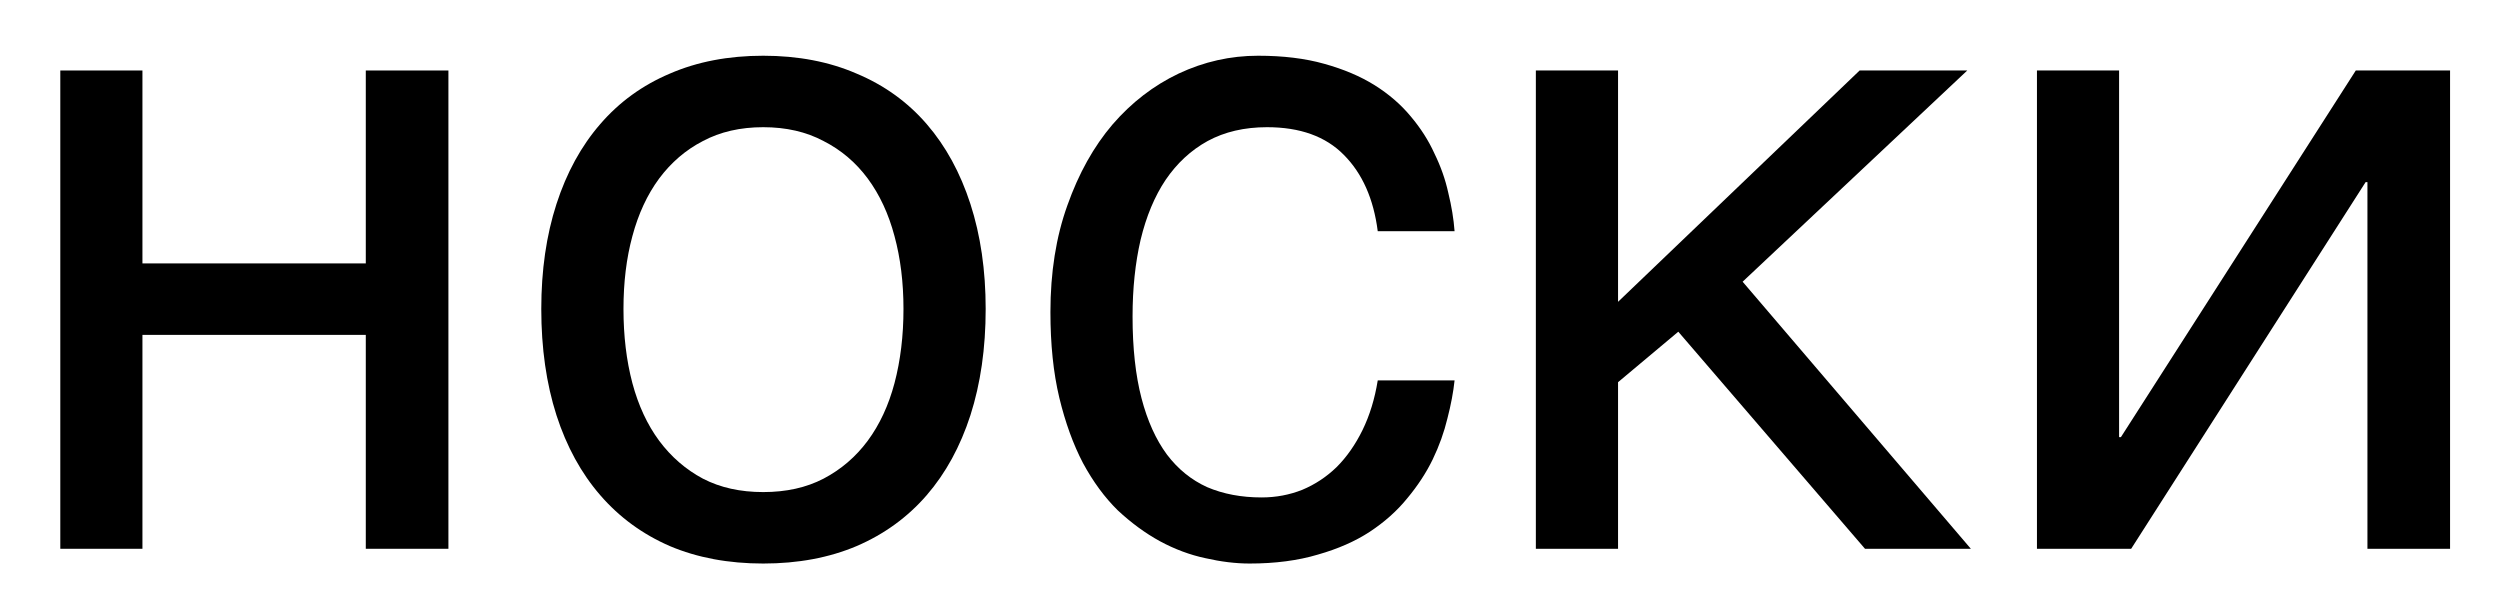 <?xml version="1.0" encoding="UTF-8"?> <svg xmlns="http://www.w3.org/2000/svg" width="41" height="10" viewBox="0 0 41 10" fill="none"><path d="M0.989 1.156H2.336V4.32H5.999V1.156H7.354V9H5.999V5.492H2.336V9H0.989V1.156Z" fill="black"></path><path d="M14.817 5.067C14.817 4.632 14.768 4.234 14.67 3.873C14.573 3.507 14.426 3.192 14.231 2.928C14.036 2.665 13.794 2.459 13.506 2.313C13.223 2.162 12.893 2.086 12.517 2.086C12.141 2.086 11.812 2.162 11.528 2.313C11.245 2.459 11.006 2.665 10.81 2.928C10.615 3.192 10.469 3.507 10.371 3.873C10.273 4.234 10.225 4.632 10.225 5.067C10.225 5.506 10.273 5.912 10.371 6.283C10.469 6.649 10.615 6.964 10.81 7.228C11.006 7.491 11.245 7.699 11.528 7.85C11.812 7.997 12.141 8.07 12.517 8.07C12.893 8.07 13.223 7.997 13.506 7.85C13.794 7.699 14.036 7.491 14.231 7.228C14.426 6.964 14.573 6.649 14.67 6.283C14.768 5.912 14.817 5.506 14.817 5.067ZM16.165 5.067C16.165 5.711 16.081 6.292 15.915 6.81C15.749 7.323 15.51 7.76 15.198 8.121C14.885 8.482 14.502 8.761 14.048 8.956C13.599 9.146 13.088 9.242 12.517 9.242C11.946 9.242 11.435 9.146 10.986 8.956C10.537 8.761 10.156 8.482 9.844 8.121C9.531 7.76 9.292 7.323 9.126 6.81C8.96 6.292 8.877 5.711 8.877 5.067C8.877 4.432 8.96 3.858 9.126 3.346C9.292 2.833 9.531 2.396 9.844 2.035C10.156 1.673 10.537 1.397 10.986 1.207C11.435 1.012 11.946 0.914 12.517 0.914C13.088 0.914 13.599 1.012 14.048 1.207C14.502 1.397 14.885 1.673 15.198 2.035C15.51 2.396 15.749 2.833 15.915 3.346C16.081 3.858 16.165 4.432 16.165 5.067Z" fill="black"></path><path d="M23.855 6.239C23.835 6.429 23.796 6.637 23.738 6.861C23.684 7.086 23.604 7.311 23.496 7.535C23.389 7.755 23.25 7.967 23.079 8.172C22.913 8.377 22.707 8.561 22.463 8.722C22.224 8.878 21.941 9.002 21.614 9.095C21.287 9.193 20.913 9.242 20.493 9.242C20.264 9.242 20.022 9.212 19.768 9.154C19.514 9.1 19.265 9.007 19.021 8.875C18.782 8.744 18.552 8.575 18.332 8.37C18.118 8.16 17.927 7.901 17.761 7.594C17.6 7.286 17.471 6.93 17.373 6.524C17.275 6.114 17.227 5.646 17.227 5.118C17.227 4.469 17.319 3.885 17.505 3.368C17.69 2.845 17.937 2.403 18.245 2.042C18.557 1.681 18.919 1.402 19.329 1.207C19.744 1.012 20.178 0.914 20.632 0.914C21.043 0.914 21.404 0.958 21.716 1.046C22.034 1.134 22.31 1.251 22.544 1.397C22.778 1.544 22.976 1.715 23.137 1.91C23.298 2.101 23.428 2.303 23.525 2.518C23.628 2.728 23.704 2.943 23.752 3.163C23.806 3.382 23.84 3.592 23.855 3.792H22.595C22.527 3.26 22.341 2.843 22.039 2.54C21.741 2.237 21.321 2.086 20.779 2.086C20.408 2.086 20.083 2.162 19.805 2.313C19.531 2.464 19.302 2.677 19.116 2.95C18.936 3.219 18.799 3.546 18.706 3.932C18.618 4.312 18.574 4.732 18.574 5.191C18.574 5.709 18.623 6.156 18.721 6.532C18.818 6.903 18.957 7.21 19.138 7.455C19.319 7.694 19.539 7.872 19.797 7.989C20.061 8.102 20.359 8.158 20.691 8.158C20.925 8.158 21.148 8.116 21.357 8.033C21.567 7.945 21.755 7.821 21.921 7.66C22.087 7.494 22.229 7.291 22.346 7.052C22.463 6.812 22.546 6.542 22.595 6.239H23.855Z" fill="black"></path><path d="M25.188 1.156H26.536V4.95L30.498 1.156H32.263L28.579 4.62L32.322 9H30.586L27.524 5.44L26.536 6.268V9H25.188V1.156Z" fill="black"></path><path d="M33.406 1.156H34.753V7.169H34.783L38.635 1.156H40.181V9H38.826V2.987H38.796L34.951 9H33.406V1.156Z" fill="black"></path></svg> 